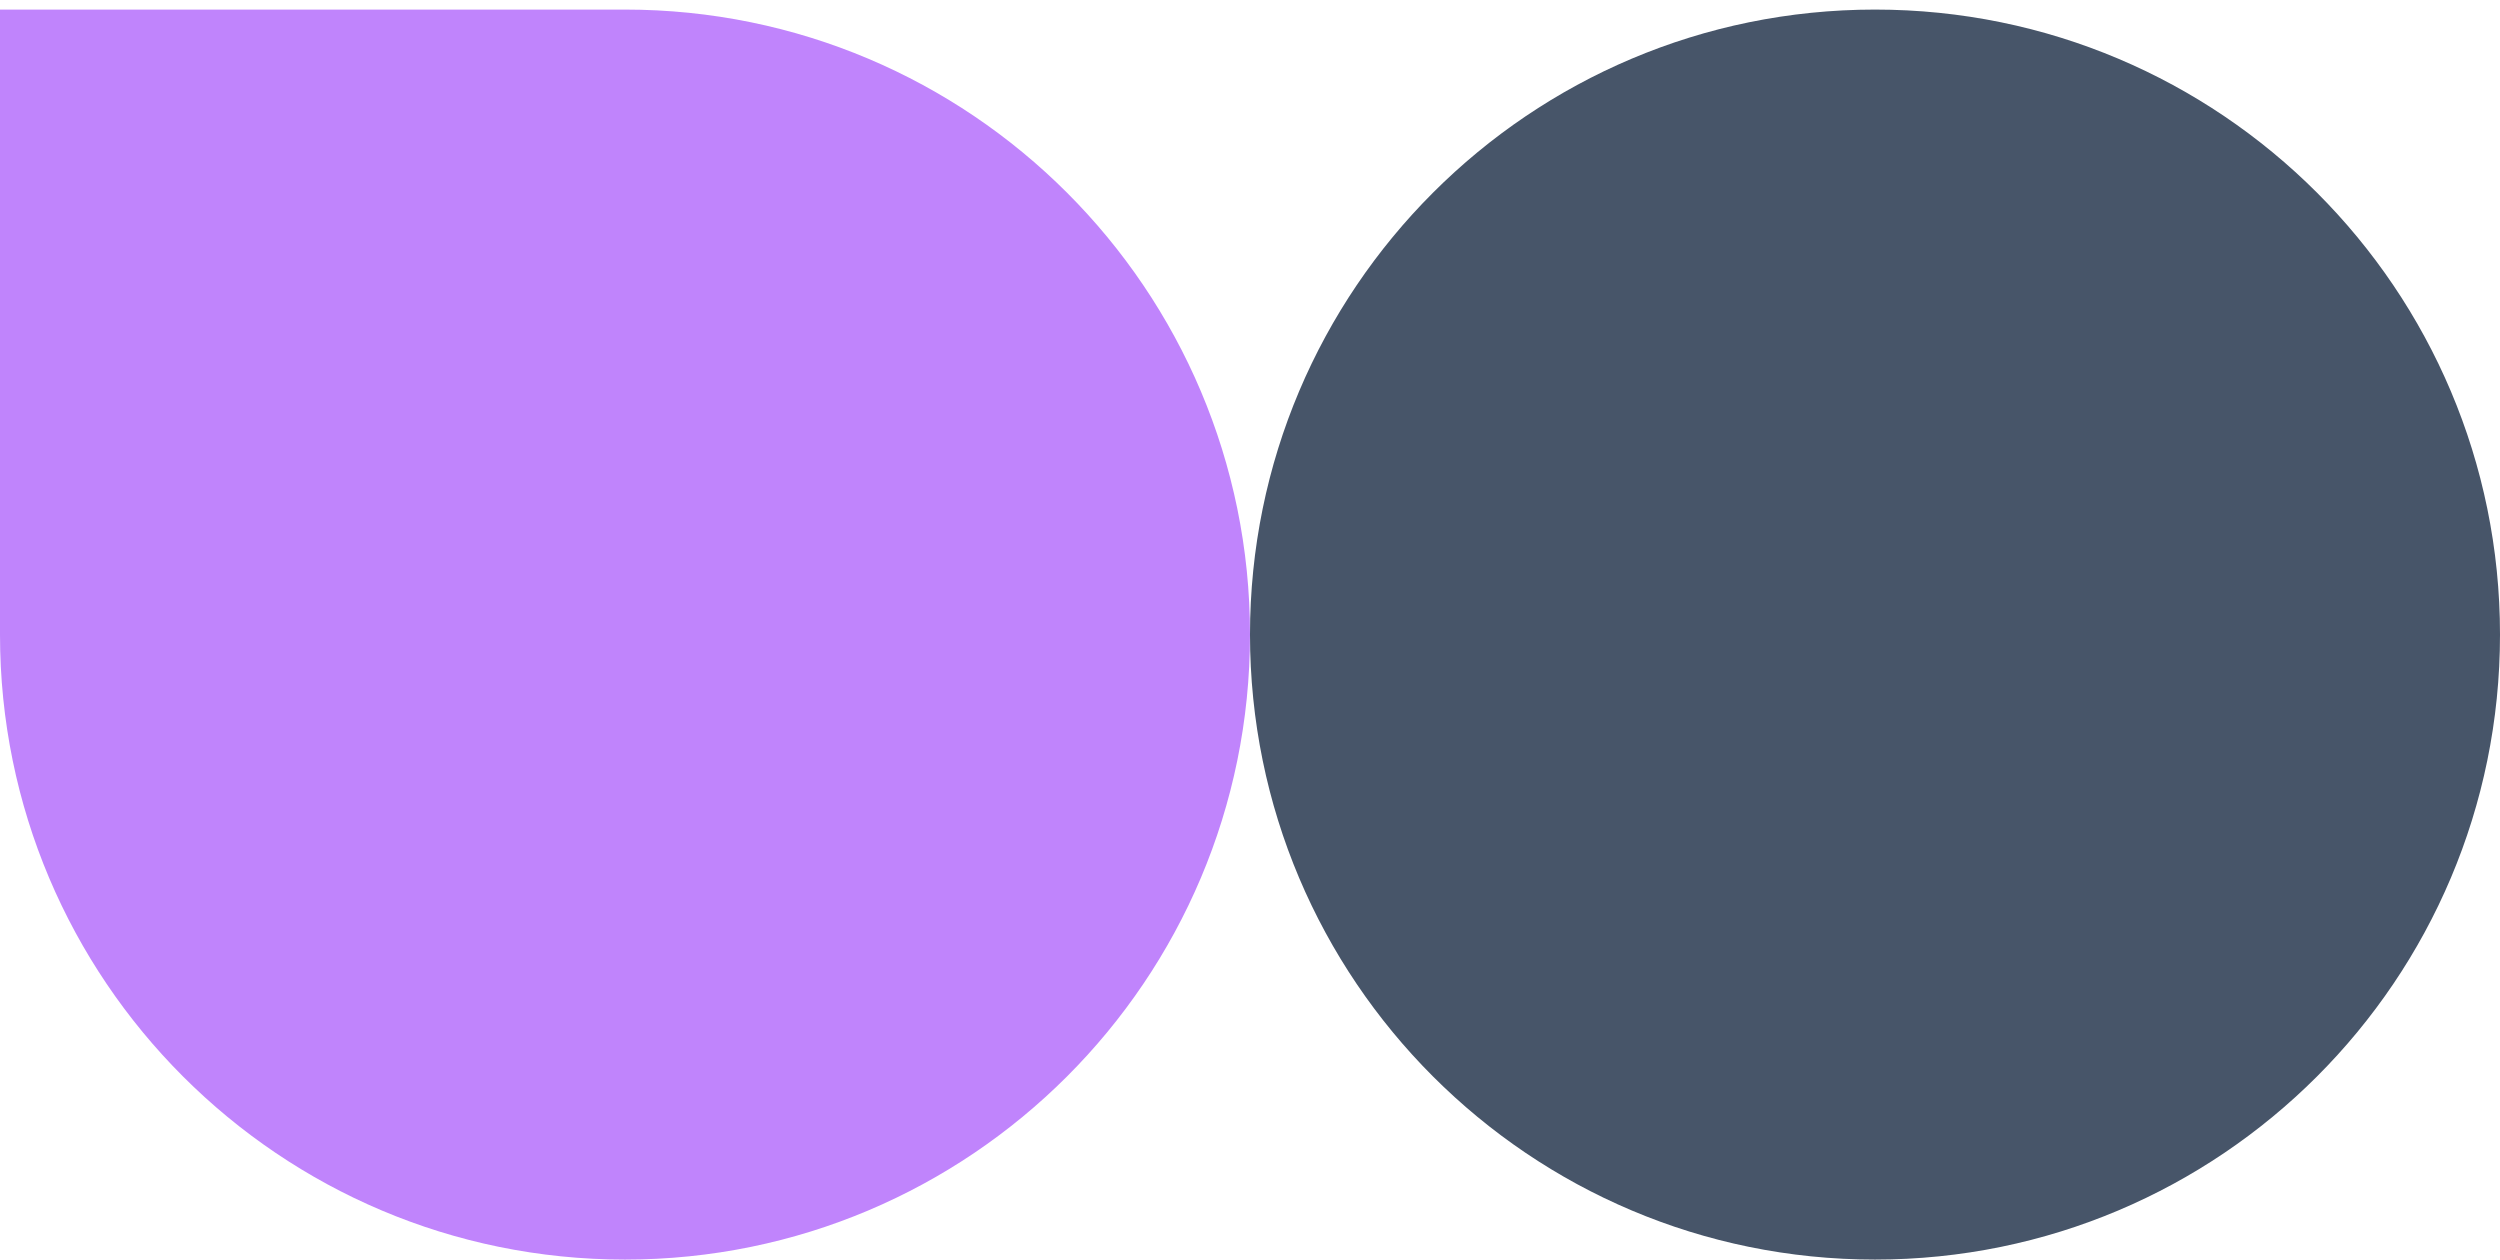 <?xml version="1.0" encoding="utf-8"?>
<svg xmlns="http://www.w3.org/2000/svg" width="260" height="131" viewBox="0 0 260 131" fill="none">
<path d="M0 0.996L65 0.996C100.899 0.996 130 30.098 130 65.996C130 101.895 100.899 130.996 65 130.996C29.102 130.996 0 101.895 0 65.996L0 0.996Z" fill="#C084FC"/>
<path d="M130 65.996C130 30.098 159.101 0.996 195 0.996C230.899 0.996 260 30.098 260 65.996C260 101.895 230.899 130.996 195 130.996C159.101 130.996 130 101.895 130 65.996Z" fill="#475569"/>
</svg>